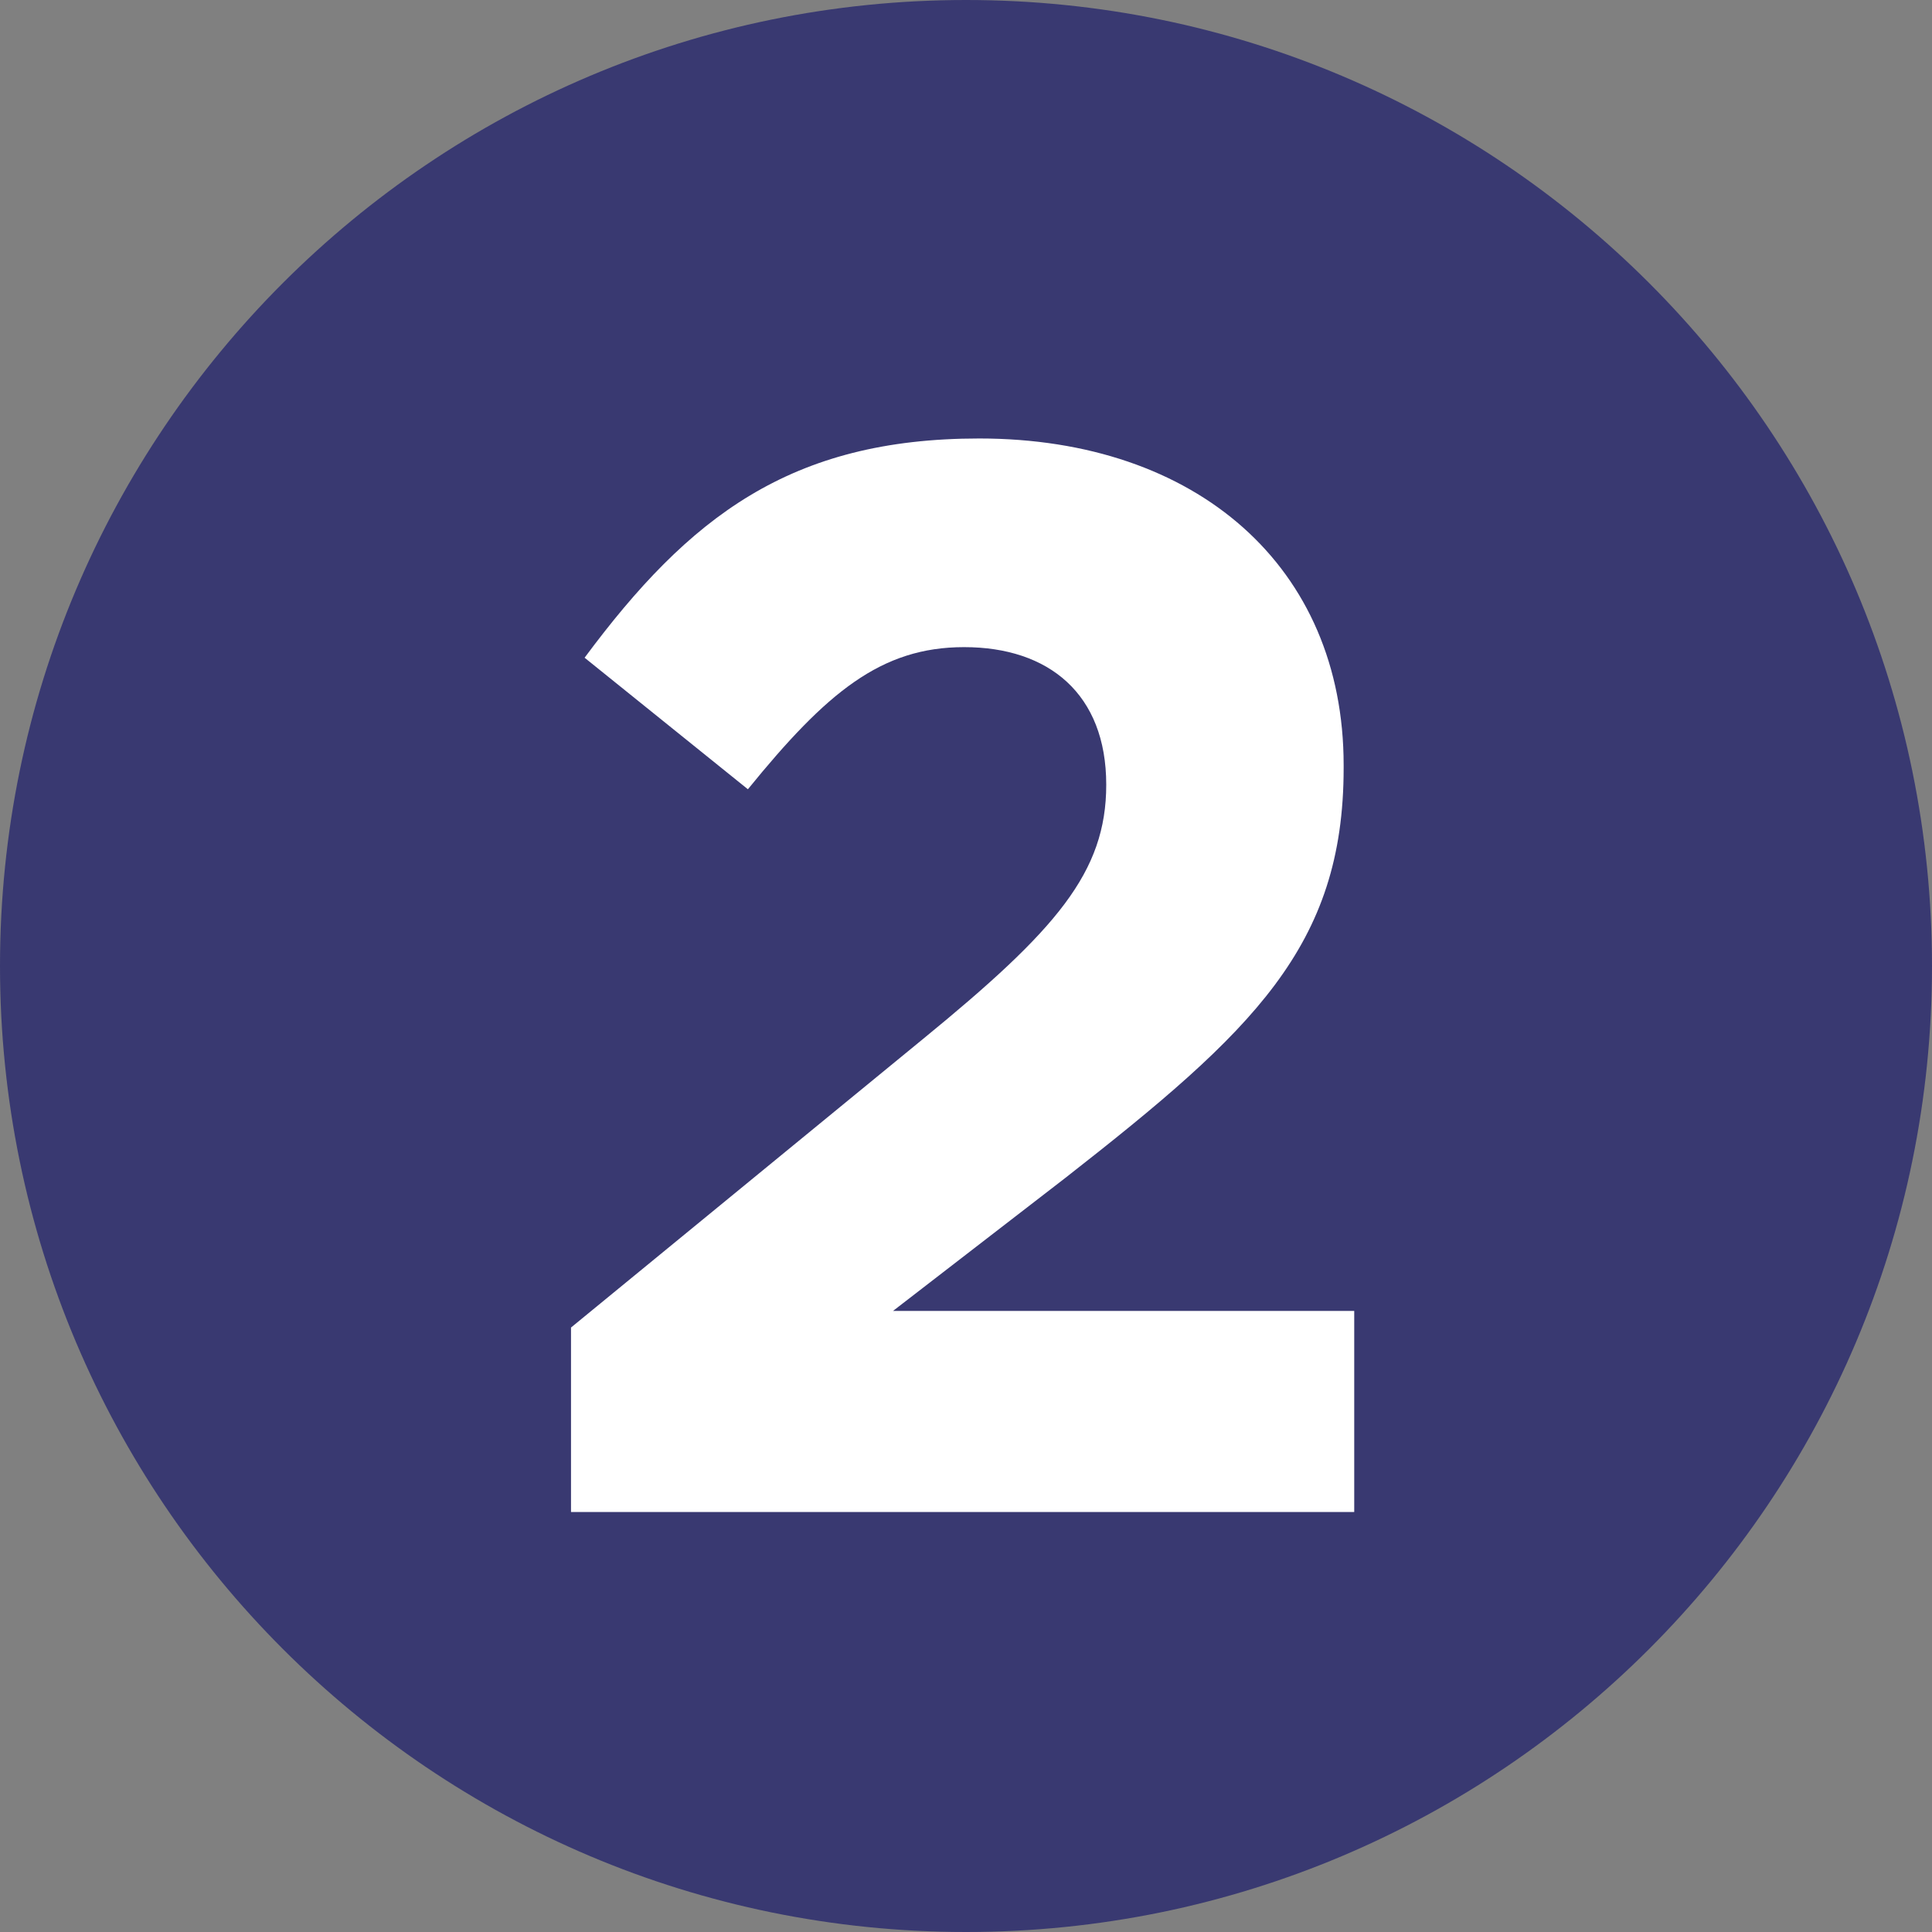 <?xml version="1.0" encoding="UTF-8"?> <svg xmlns="http://www.w3.org/2000/svg" width="92" height="92" viewBox="0 0 92 92" fill="none"><rect x="0" y="0" width="92" height="92" fill="#808080" stroke="none"/> <g clip-path="url(#clip0_30_384)"> <path d="M46 92C71.405 92 92 71.405 92 46C92 20.595 71.405 0 46 0C20.595 0 0 20.595 0 46C0 71.405 20.595 92 46 92Z" fill="#393971"></path> <path d="M27.191 72H64.487V62.424H42.526L50.734 56.088C59.663 49.104 63.983 45.072 63.983 36.576V36.432C63.983 27 56.998 20.88 46.63 20.88C37.63 20.88 32.806 24.624 27.838 31.32L35.614 37.584C39.358 32.976 41.95 30.816 45.91 30.816C49.943 30.816 52.678 33.048 52.678 37.368C52.678 41.544 50.303 44.28 43.967 49.464L27.191 63.216V72Z" fill="white"></path> </g> <defs> <clipPath id="clip0_30_384"> <rect width="92" height="92" fill="white"></rect> </clipPath> </defs> </svg> 